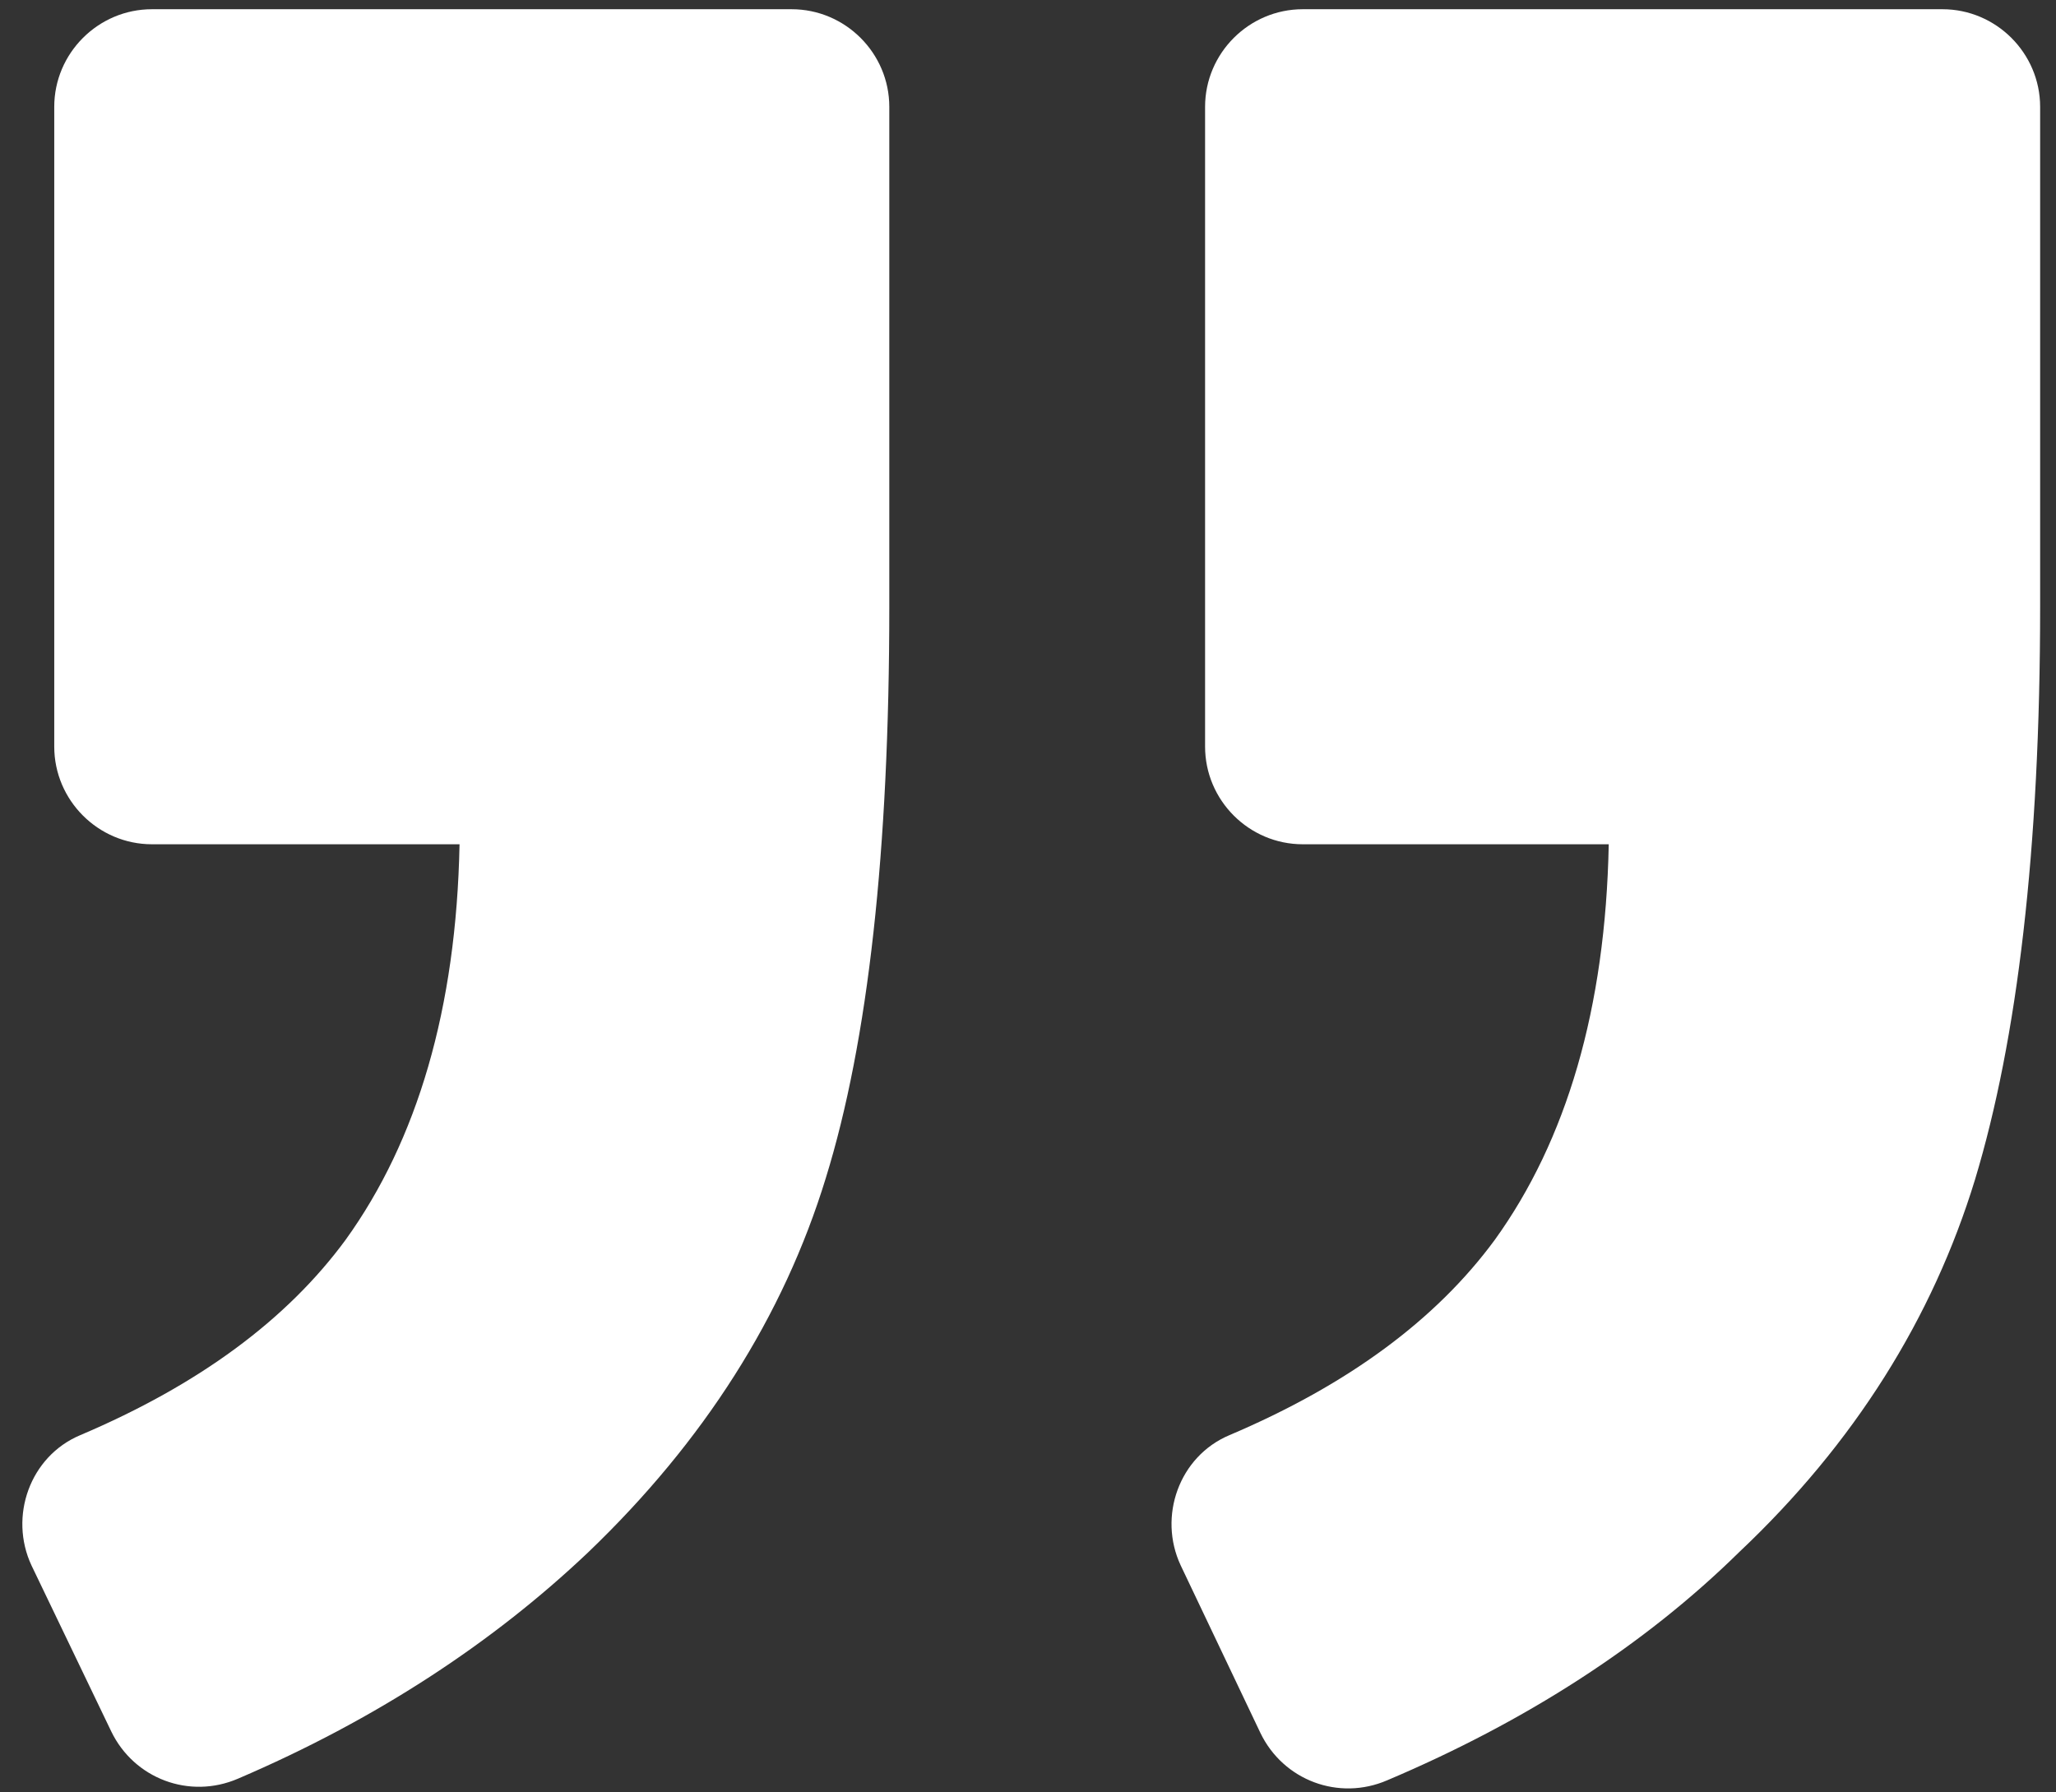 <?xml version="1.0" encoding="UTF-8"?>
<svg xmlns="http://www.w3.org/2000/svg" width="39" height="34" viewBox="0 0 39 34" fill="none">
  <rect x="0" y="0" width="39" height="34" fill="#333333" stroke="none"/>
  <path fill-rule="evenodd" clip-rule="evenodd" d="M0.597 29.694C0.165 28.767 0.566 27.625 1.523 27.223C3.777 26.266 5.444 25.031 6.556 23.518C7.914 21.634 8.656 19.134 8.717 16.015H2.882C1.863 16.015 1.029 15.181 1.029 14.162V2.027C1.029 1.008 1.863 0.175 2.882 0.175H15.016C16.035 0.175 16.869 1.008 16.869 2.027V11.507C16.869 16.138 16.468 19.751 15.665 22.345C14.862 24.969 13.349 27.346 11.157 29.446C9.335 31.175 7.112 32.627 4.518 33.738C3.592 34.139 2.542 33.738 2.11 32.843L0.597 29.694ZM22.396 29.693C21.963 28.767 22.365 27.625 23.322 27.223C25.576 26.266 27.243 25.03 28.355 23.518C29.713 21.634 30.455 19.134 30.516 16.015H24.712C23.692 16.015 22.859 15.181 22.859 14.162V2.027C22.859 1.009 23.692 0.175 24.712 0.175H36.846C37.865 0.175 38.699 1.009 38.699 2.027V11.507C38.699 16.107 38.267 19.72 37.464 22.375C36.661 25 35.179 27.378 32.986 29.446C31.196 31.206 28.942 32.657 26.317 33.769C25.391 34.17 24.341 33.769 23.909 32.873L22.396 29.693Z" fill="white"></path>
</svg>
